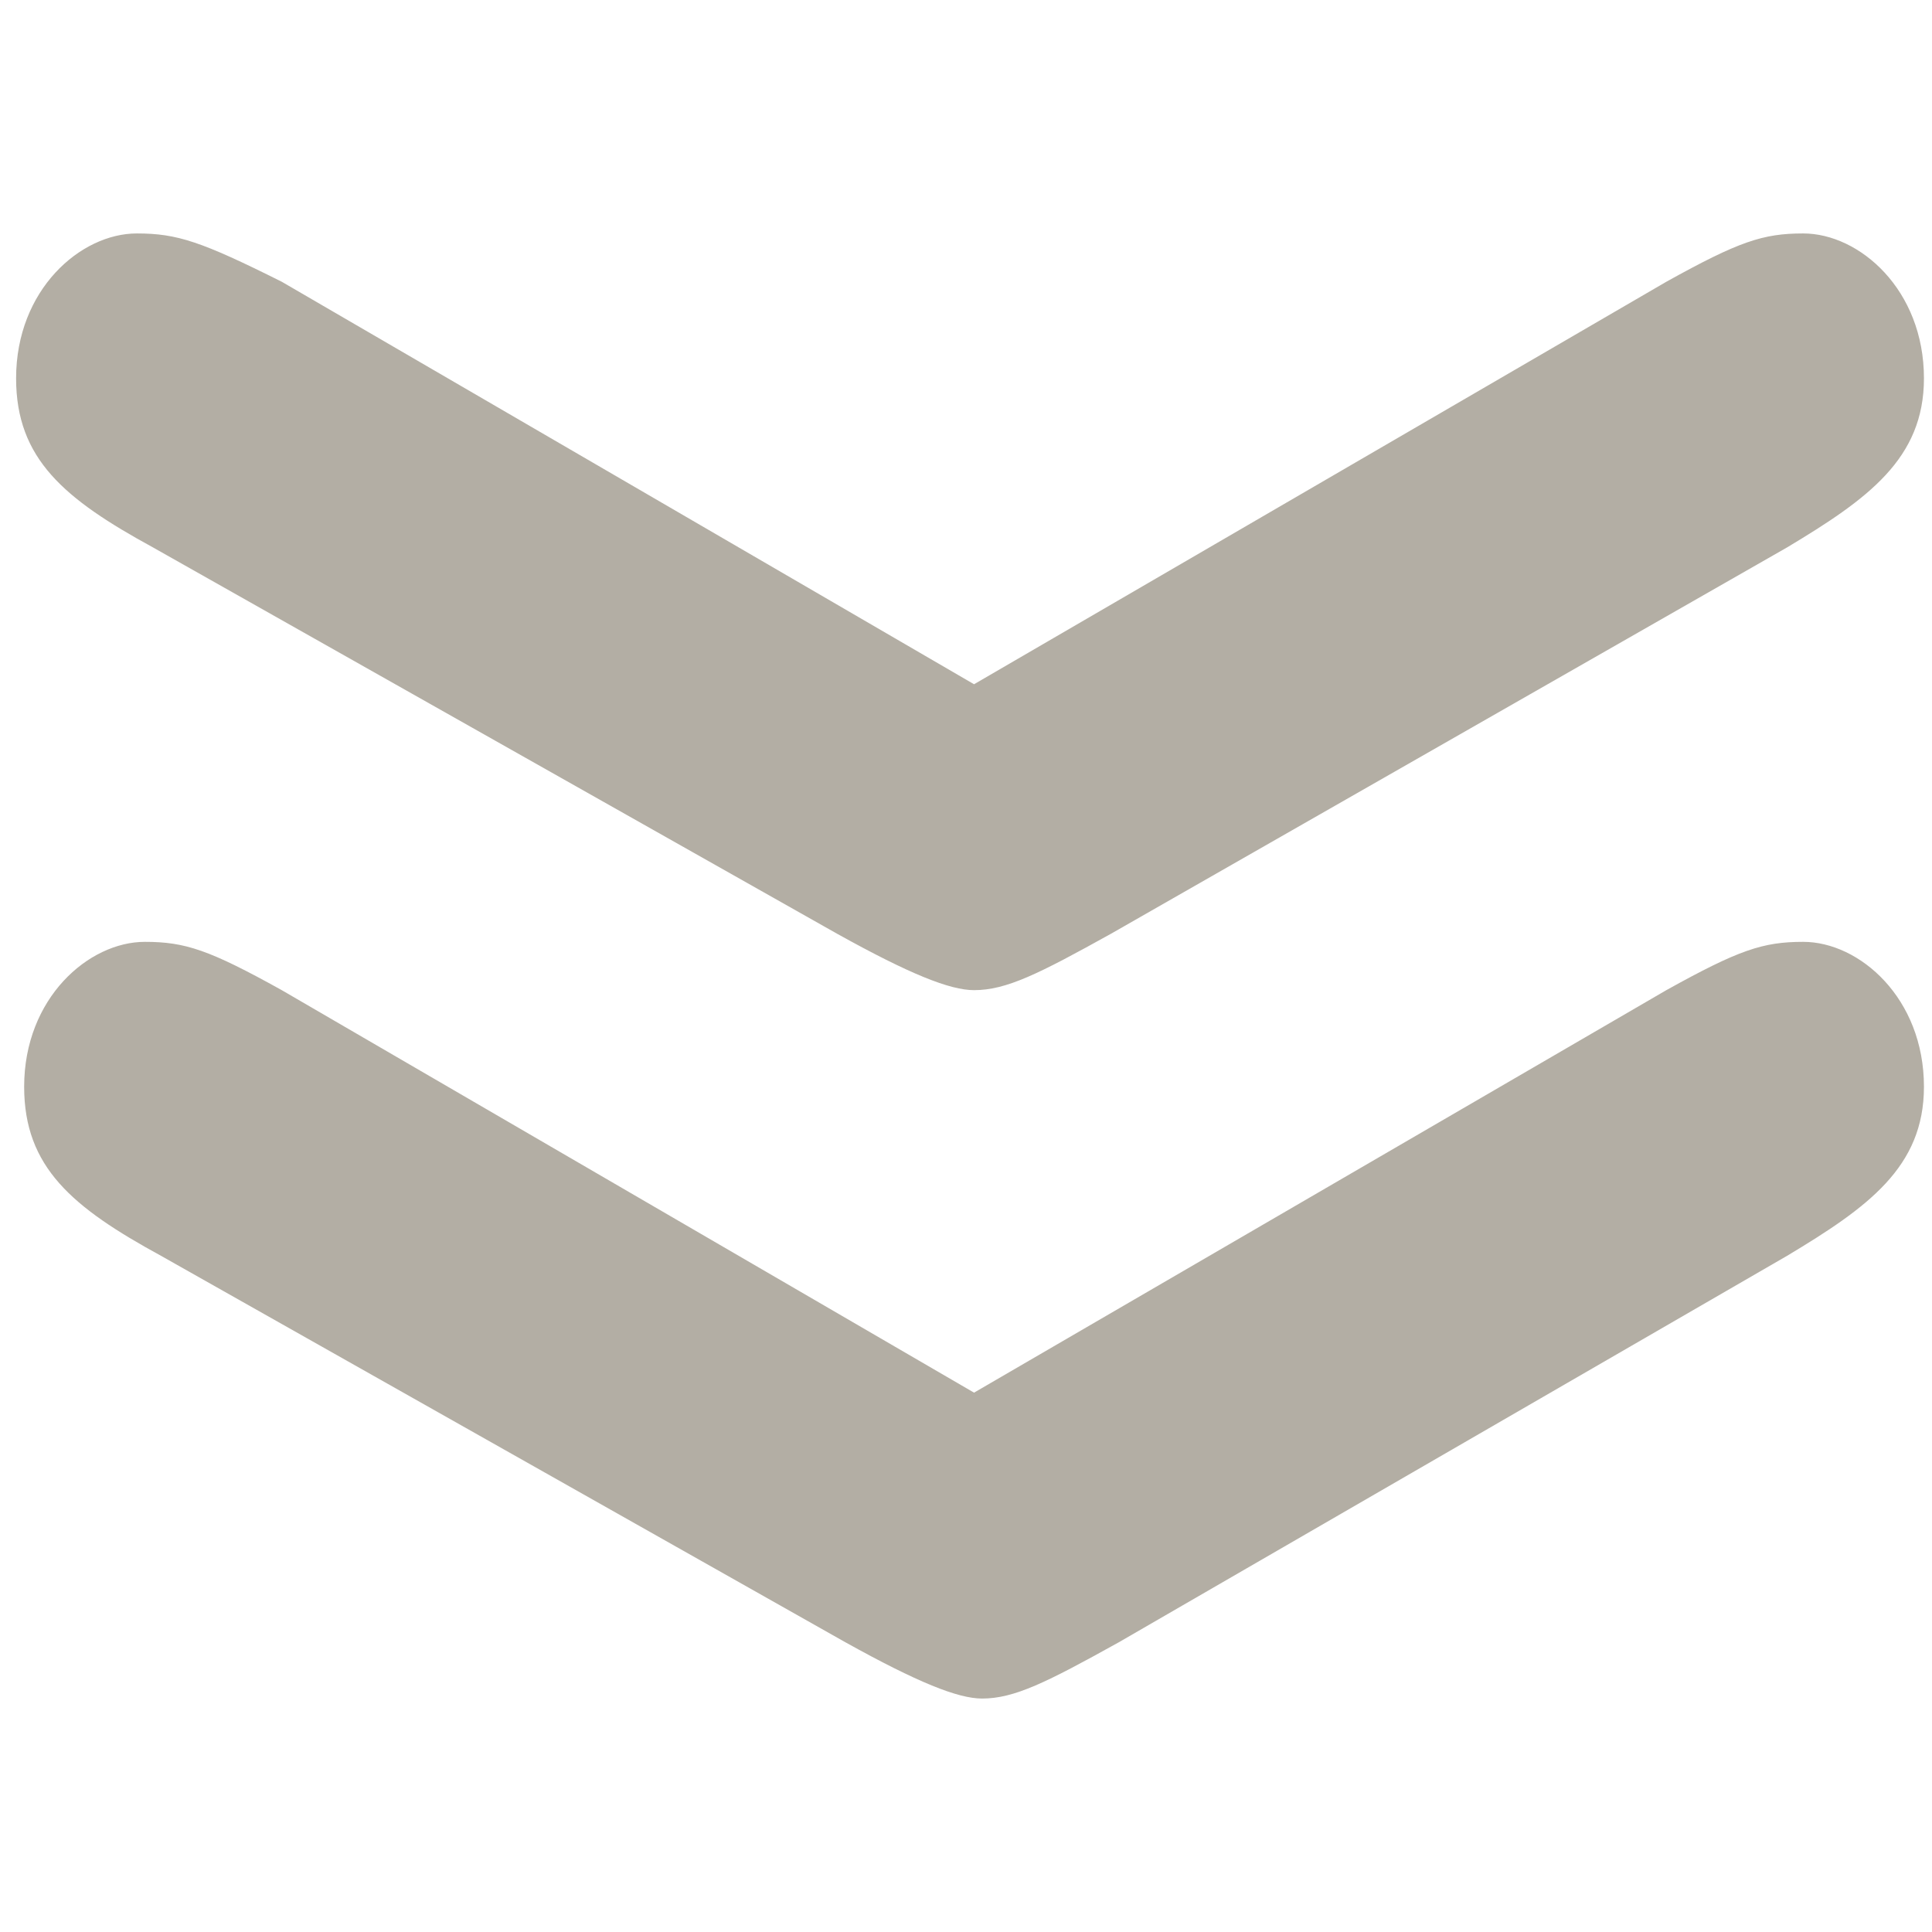 <?xml version="1.0" encoding="utf-8"?>
<!-- Generator: Adobe Illustrator 22.1.0, SVG Export Plug-In . SVG Version: 6.00 Build 0)  -->
<!DOCTYPE svg PUBLIC "-//W3C//DTD SVG 1.1//EN" "http://www.w3.org/Graphics/SVG/1.1/DTD/svg11.dtd">
<svg version="1.1" id="Ebene_1" xmlns:x="http://ns.adobe.com/Extensibility/1.0/" xmlns:i="http://ns.adobe.com/AdobeIllustrator/10.0/" xmlns:graph="http://ns.adobe.com/Graphs/1.0/"
	 xmlns="http://www.w3.org/2000/svg" xmlns:xlink="http://www.w3.org/1999/xlink" x="0px" y="0px" viewBox="0 0 24 24"
	 style="enable-background:new 0 0 24 24;" xml:space="preserve">
<style type="text/css">
	.st0{clip-path:url(#SVGID_2_);fill:#B3AEA4;}
</style>
<g>
	<defs>
		<rect id="SVGID_1_" x="0.2" y="2.9" width="23.7" height="18.2"/>
	</defs>
	<clipPath id="SVGID_2_">
		<use xlink:href="#SVGID_1_"  style="overflow:visible;"/>
	</clipPath>
	<path class="st0" d="M22.2,15.6c1-0.6,1.7-1.1,1.7-2.1c0-1.1-0.8-1.8-1.5-1.8c-0.5,0-0.8,0.1-1.7,0.6l-8.6,5l-8.6-5
		c-0.9-0.5-1.2-0.6-1.7-0.6c-0.7,0-1.5,0.7-1.5,1.8c0,1,0.6,1.5,1.7,2.1l8.5,4.8c0.9,0.5,1.4,0.7,1.7,0.7c0.4,0,0.8-0.2,1.7-0.7
		L22.2,15.6z M22.2,6.8c1-0.6,1.7-1.1,1.7-2.1c0-1.1-0.8-1.8-1.5-1.8c-0.5,0-0.8,0.1-1.7,0.6l-8.6,5l-8.6-5C2.5,3,2.2,2.9,1.7,2.9
		C1,2.9,0.2,3.6,0.2,4.7c0,1,0.6,1.5,1.7,2.1l8.5,4.8c0.9,0.5,1.4,0.7,1.7,0.7c0.4,0,0.8-0.2,1.7-0.7L22.2,6.8z"/>
</g>
</svg>

